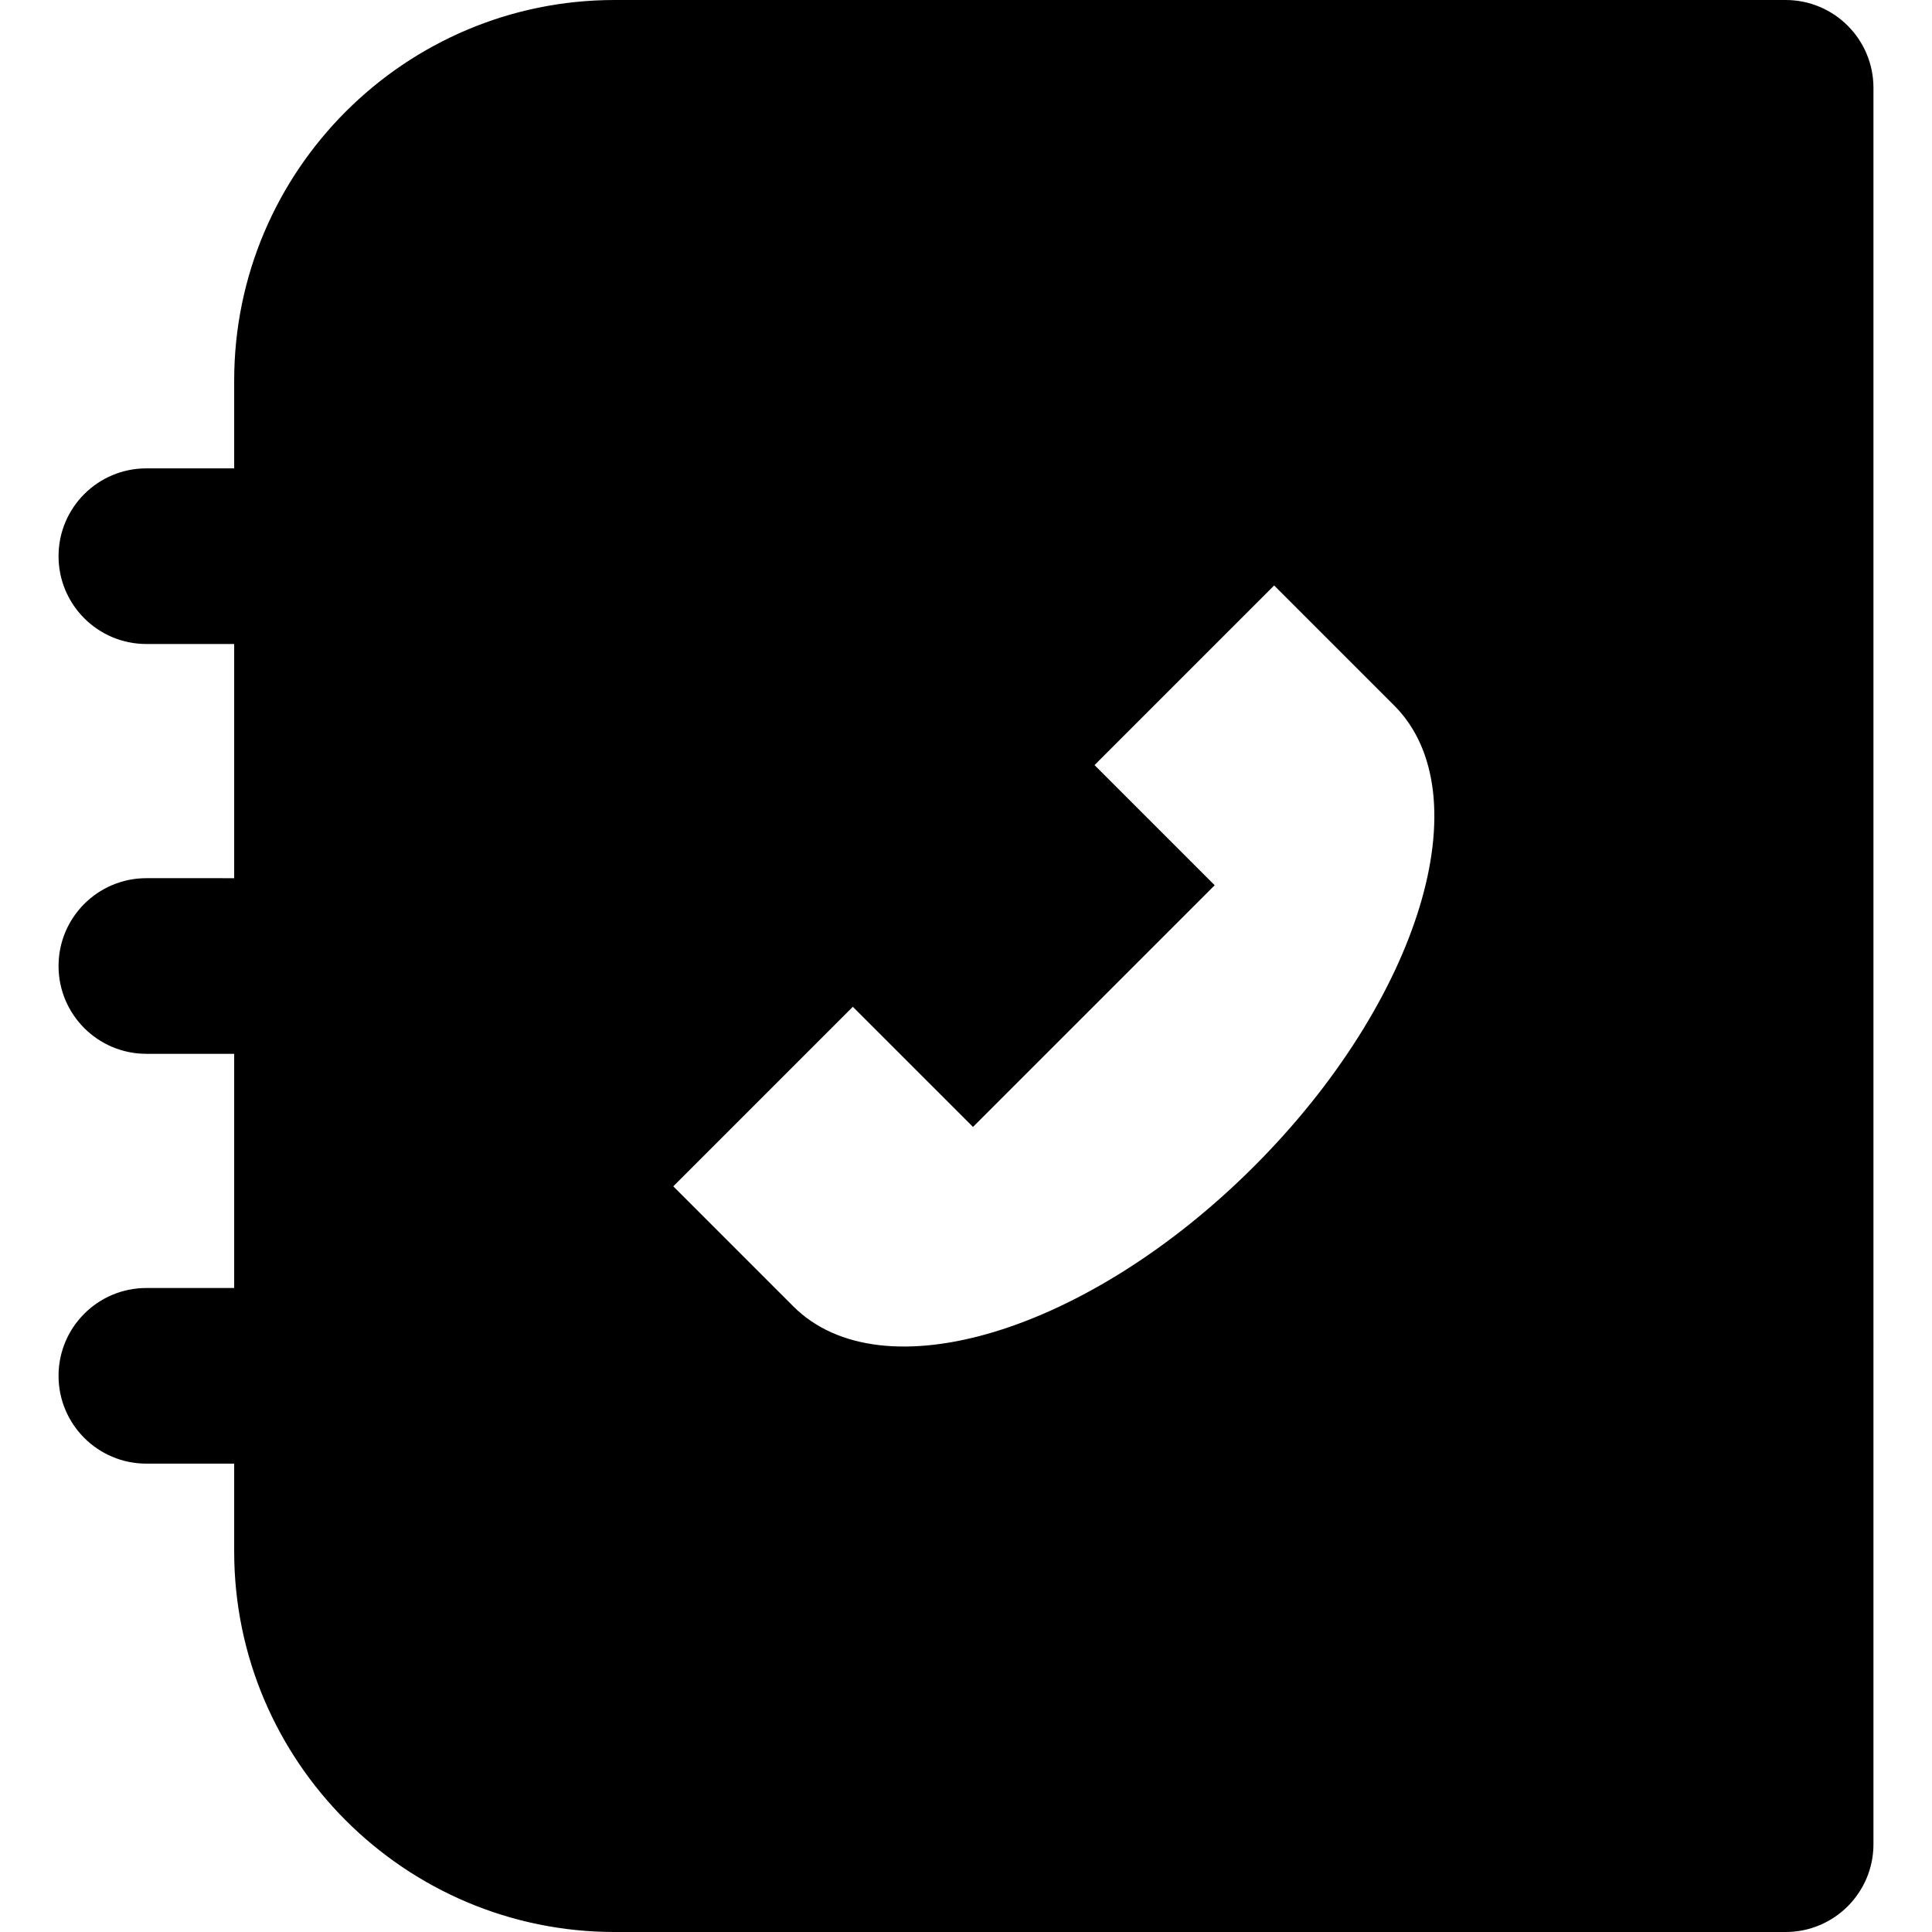 <?xml version="1.0" encoding="iso-8859-1"?>
<!-- Uploaded to: SVG Repo, www.svgrepo.com, Generator: SVG Repo Mixer Tools -->
<svg fill="#000000" height="800px" width="800px" version="1.1" id="Layer_1" xmlns="http://www.w3.org/2000/svg" xmlns:xlink="http://www.w3.org/1999/xlink" 
	 viewBox="0 0 330 330" xml:space="preserve">
<g id="XMLID_12_">
	<path id="XMLID_13_" d="M305,0H105C69.159,0,40,29.159,40,65v15H25c-8.284,0-15,6.716-15,15s6.716,15,15,15h15v40H25
		c-8.284,0-15,6.716-15,15s6.716,15,15,15h15v40H25c-8.284,0-15,6.716-15,15s6.716,15,15,15h15v15c0,35.841,29.159,65,65,65h200
		c8.284,0,15-6.716,15-15V15C320,6.716,313.284,0,305,0z M214.213,199.212c-28.342,28.342-63.587,39.049-78.718,23.918
		c-0.296-0.295-20.494-20.494-20.494-20.494l30.67-30.67l20.526,20.525l41.283-41.282l-20.526-20.526l30.683-30.682
		c0,0,20.199,20.198,20.494,20.494C253.263,135.626,242.556,170.87,214.213,199.212z"/>
</g>
</svg>